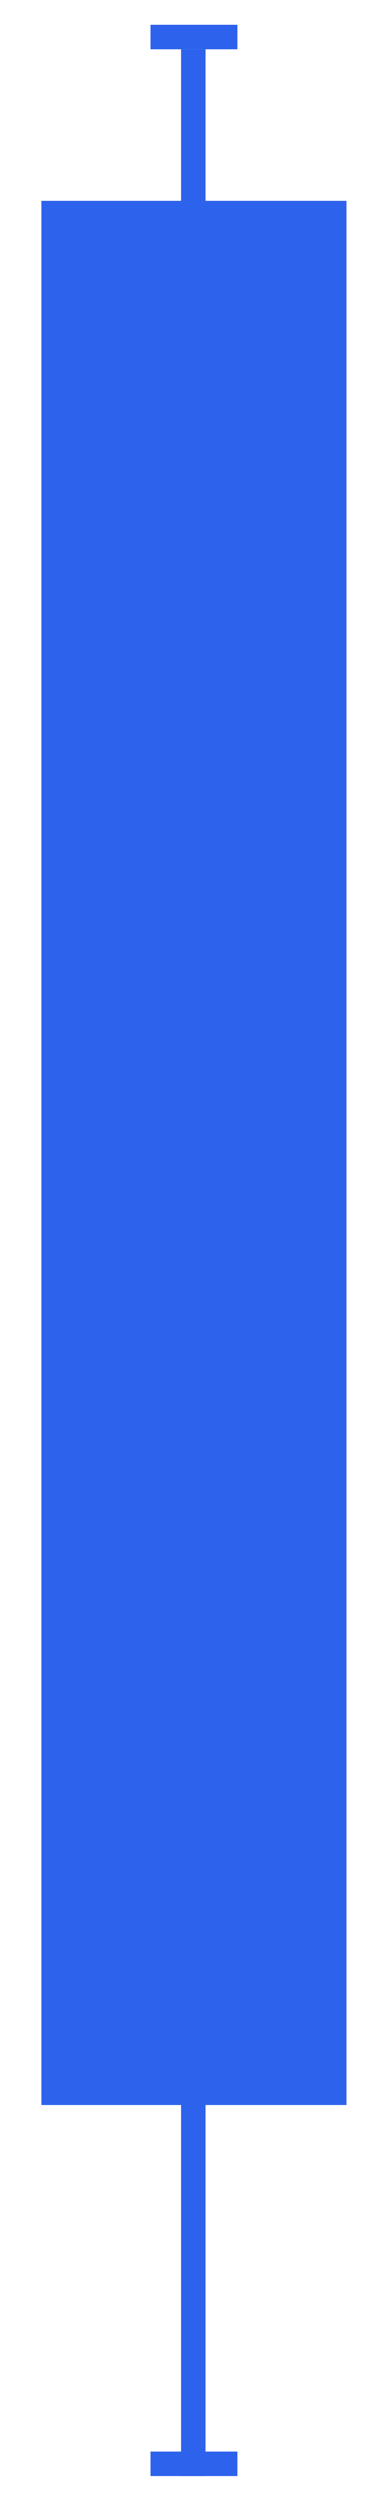 <?xml version="1.0" encoding="UTF-8"?> <svg xmlns="http://www.w3.org/2000/svg" width="13" height="85" viewBox="0 0 13 85" fill="none"><g clip-path="url(#clip0_2055_3601)"><rect x="1.409" y="6.828" width="10.382" height="64.742" fill="#2D62EC"></rect><line x1="6.578" y1="1.676" x2="6.578" y2="84.186" stroke="#2D62EC" stroke-width="0.833"></line><line x1="5.122" y1="1.259" x2="8.079" y2="1.259" stroke="#2D62EC" stroke-width="0.833"></line><line x1="5.122" y1="83.769" x2="8.079" y2="83.769" stroke="#2D62EC" stroke-width="0.833"></line></g><defs><clipPath id="clip0_2055_3601"><rect width="12" height="84" fill="white" transform="translate(0.8 0.338)"></rect></clipPath></defs></svg> 